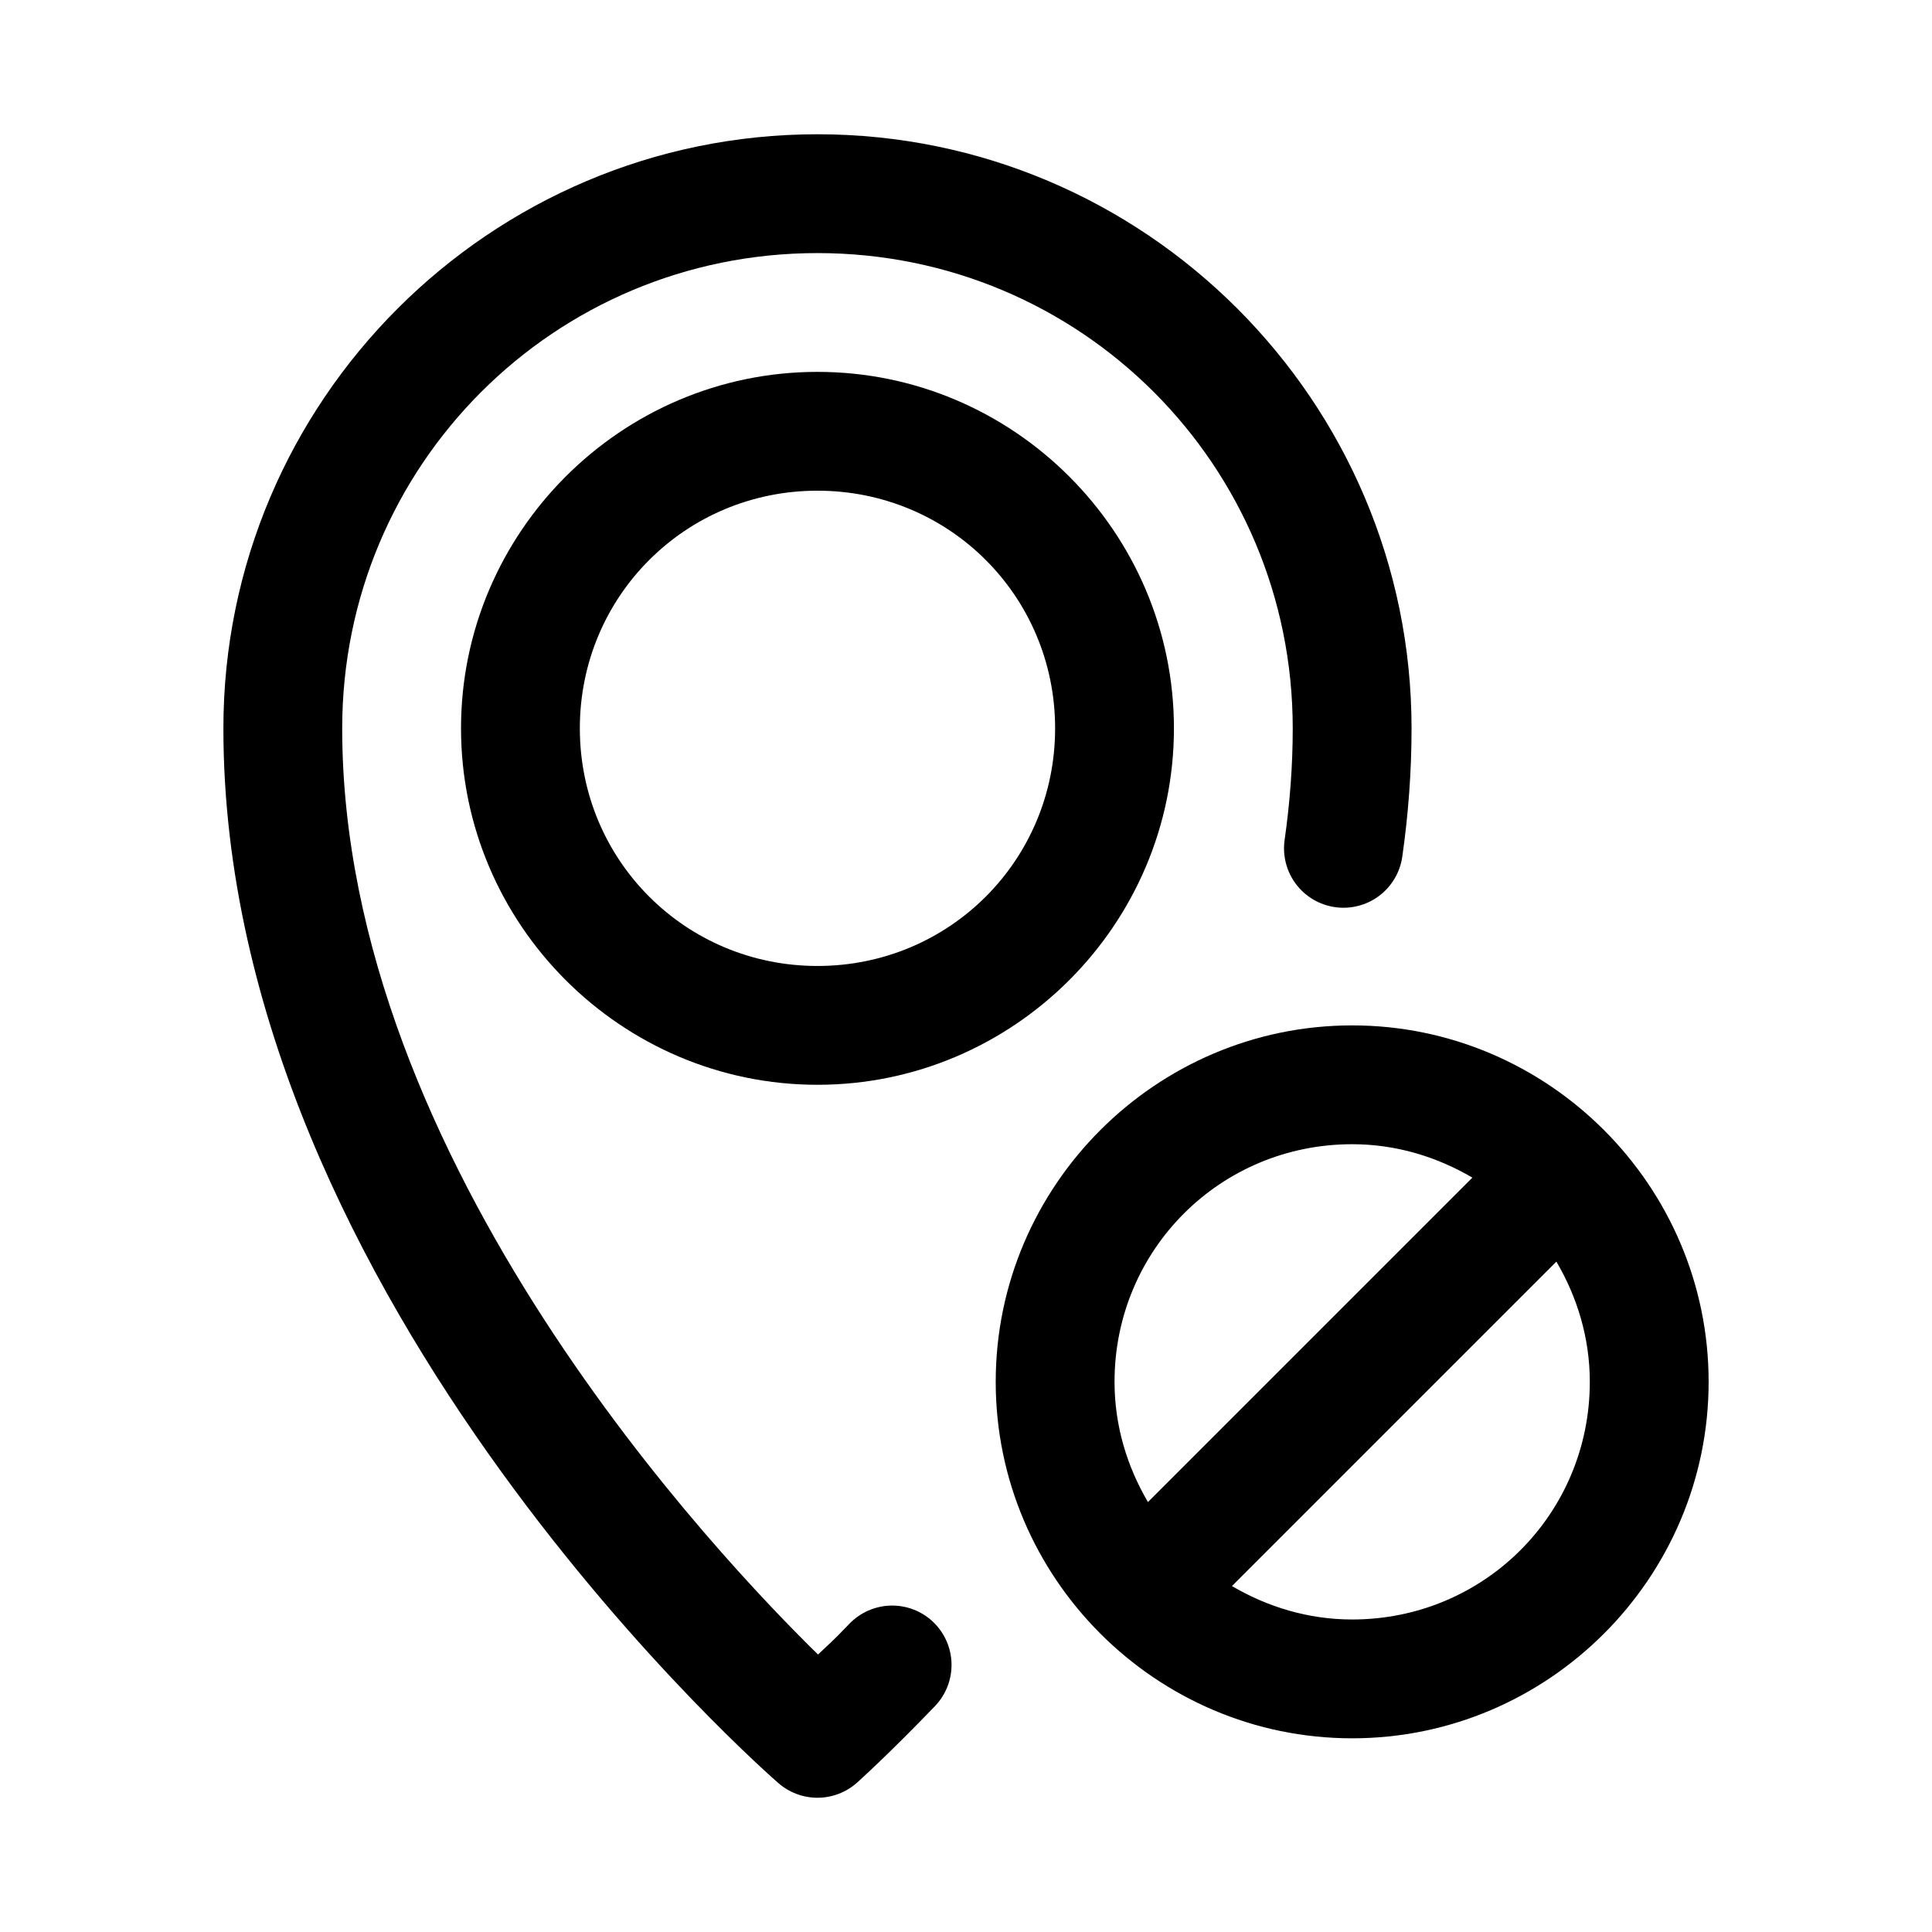 <?xml version="1.0" encoding="UTF-8"?>
<!-- Uploaded to: SVG Repo, www.svgrepo.com, Generator: SVG Repo Mixer Tools -->
<svg fill="#000000" width="800px" height="800px" version="1.1" viewBox="144 144 512 512" xmlns="http://www.w3.org/2000/svg">
 <g>
  <path d="m360.64 179.58c-86.766 0-157.44 70.676-157.44 157.44 0 152.19 146.98 279.43 146.98 279.43 2.883 2.559 6.602 3.973 10.453 3.973 3.856 0 7.574-1.414 10.457-3.973 0 0 8.375-7.481 20.695-20.324 2.891-3.016 4.465-7.055 4.379-11.227-0.086-4.176-1.828-8.148-4.84-11.039-3.019-2.887-7.059-4.457-11.234-4.363-4.176 0.09-8.145 1.84-11.031 4.856-5.09 5.305-5.098 5.051-8.273 8.117-25.496-24.992-126.1-130.11-126.1-245.45 0-69.746 56.203-125.95 125.95-125.95 69.75 0 125.95 56.203 125.95 125.95 0 9.914-0.754 19.785-2.152 29.582-0.586 4.133 0.492 8.332 3 11.672 2.508 3.34 6.242 5.547 10.379 6.133 4.129 0.586 8.324-0.488 11.66-2.988 3.34-2.504 5.547-6.227 6.141-10.359 1.598-11.168 2.461-22.535 2.461-34.039 0-86.766-70.676-157.44-157.44-157.44z"/>
  <path d="m360.64 242.55c-51.984 0-94.465 42.48-94.465 94.465s42.48 94.465 94.465 94.465 94.465-42.48 94.465-94.465-42.48-94.465-94.465-94.465zm0 31.488c34.969 0 62.977 28.008 62.977 62.977s-28.008 62.977-62.977 62.977-62.977-28.008-62.977-62.977 28.008-62.977 62.977-62.977z"/>
  <path d="m502.34 415.74c-51.984 0-94.465 42.48-94.465 94.465s42.48 94.465 94.465 94.465c51.984 0 94.465-42.48 94.465-94.465s-42.48-94.465-94.465-94.465zm0 31.488c11.707 0 22.5 3.367 31.855 8.855l-85.977 85.977c-5.492-9.355-8.855-20.145-8.855-31.855 0-34.969 28.008-62.977 62.977-62.977zm54.121 31.117c5.488 9.359 8.855 20.152 8.855 31.859 0 34.969-28.008 62.977-62.977 62.977-11.707 0-22.5-3.367-31.855-8.855z"/>
 </g>
</svg>